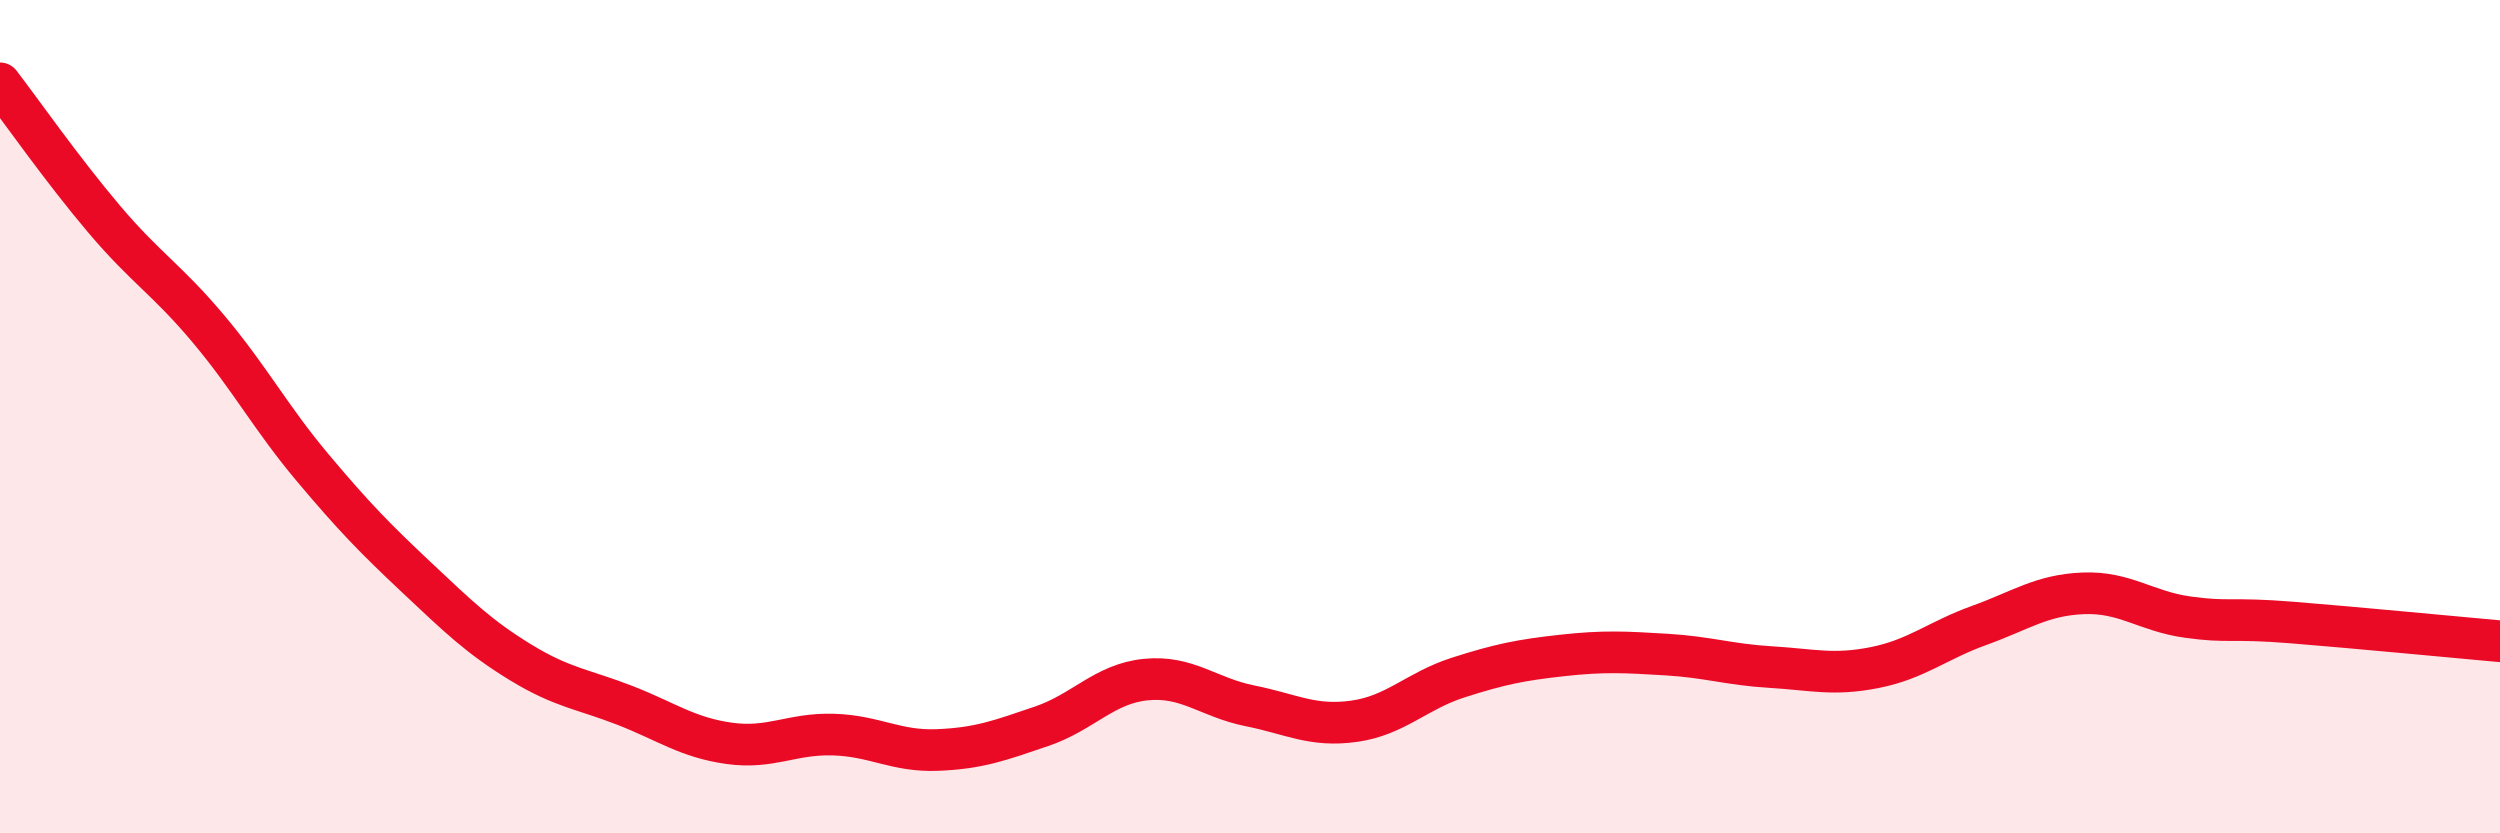 
    <svg width="60" height="20" viewBox="0 0 60 20" xmlns="http://www.w3.org/2000/svg">
      <path
        d="M 0,2 C 0.5,2.65 1.5,4.08 2.5,5.26 C 3.5,6.44 4,6.7 5,7.89 C 6,9.08 6.5,10.03 7.5,11.22 C 8.5,12.41 9,12.92 10,13.86 C 11,14.8 11.5,15.29 12.5,15.9 C 13.5,16.51 14,16.54 15,16.93 C 16,17.32 16.5,17.7 17.5,17.84 C 18.5,17.98 19,17.6 20,17.63 C 21,17.66 21.5,18.04 22.5,18 C 23.5,17.96 24,17.77 25,17.43 C 26,17.09 26.5,16.41 27.5,16.31 C 28.5,16.21 29,16.74 30,16.94 C 31,17.14 31.5,17.45 32.5,17.31 C 33.5,17.17 34,16.58 35,16.26 C 36,15.94 36.5,15.84 37.5,15.73 C 38.5,15.62 39,15.65 40,15.71 C 41,15.77 41.5,15.95 42.5,16.01 C 43.5,16.07 44,16.22 45,16.02 C 46,15.82 46.5,15.37 47.5,15.01 C 48.5,14.65 49,14.28 50,14.24 C 51,14.2 51.5,14.67 52.5,14.81 C 53.5,14.95 53.5,14.82 55,14.94 C 56.5,15.06 59,15.3 60,15.39L60 20L0 20Z"
        fill="#EB0A25"
        opacity="0.1"
        stroke-linecap="round"
        stroke-linejoin="round"
      />
      <path
        d="M 0,2 C 0.5,2.65 1.5,4.08 2.5,5.26 C 3.5,6.44 4,6.7 5,7.89 C 6,9.08 6.5,10.03 7.5,11.22 C 8.5,12.41 9,12.92 10,13.86 C 11,14.8 11.5,15.29 12.5,15.9 C 13.5,16.51 14,16.54 15,16.93 C 16,17.32 16.5,17.7 17.5,17.84 C 18.5,17.98 19,17.6 20,17.63 C 21,17.66 21.5,18.04 22.5,18 C 23.5,17.96 24,17.77 25,17.43 C 26,17.09 26.5,16.41 27.5,16.31 C 28.5,16.21 29,16.74 30,16.94 C 31,17.14 31.5,17.45 32.5,17.31 C 33.5,17.17 34,16.58 35,16.26 C 36,15.94 36.5,15.84 37.5,15.73 C 38.5,15.62 39,15.65 40,15.71 C 41,15.77 41.5,15.95 42.5,16.01 C 43.5,16.07 44,16.22 45,16.02 C 46,15.82 46.5,15.37 47.5,15.01 C 48.5,14.65 49,14.28 50,14.24 C 51,14.2 51.5,14.67 52.5,14.81 C 53.5,14.95 53.5,14.82 55,14.94 C 56.5,15.06 59,15.3 60,15.39"
        stroke="#EB0A25"
        stroke-width="1"
        fill="none"
        stroke-linecap="round"
        stroke-linejoin="round"
      />
    </svg>
  